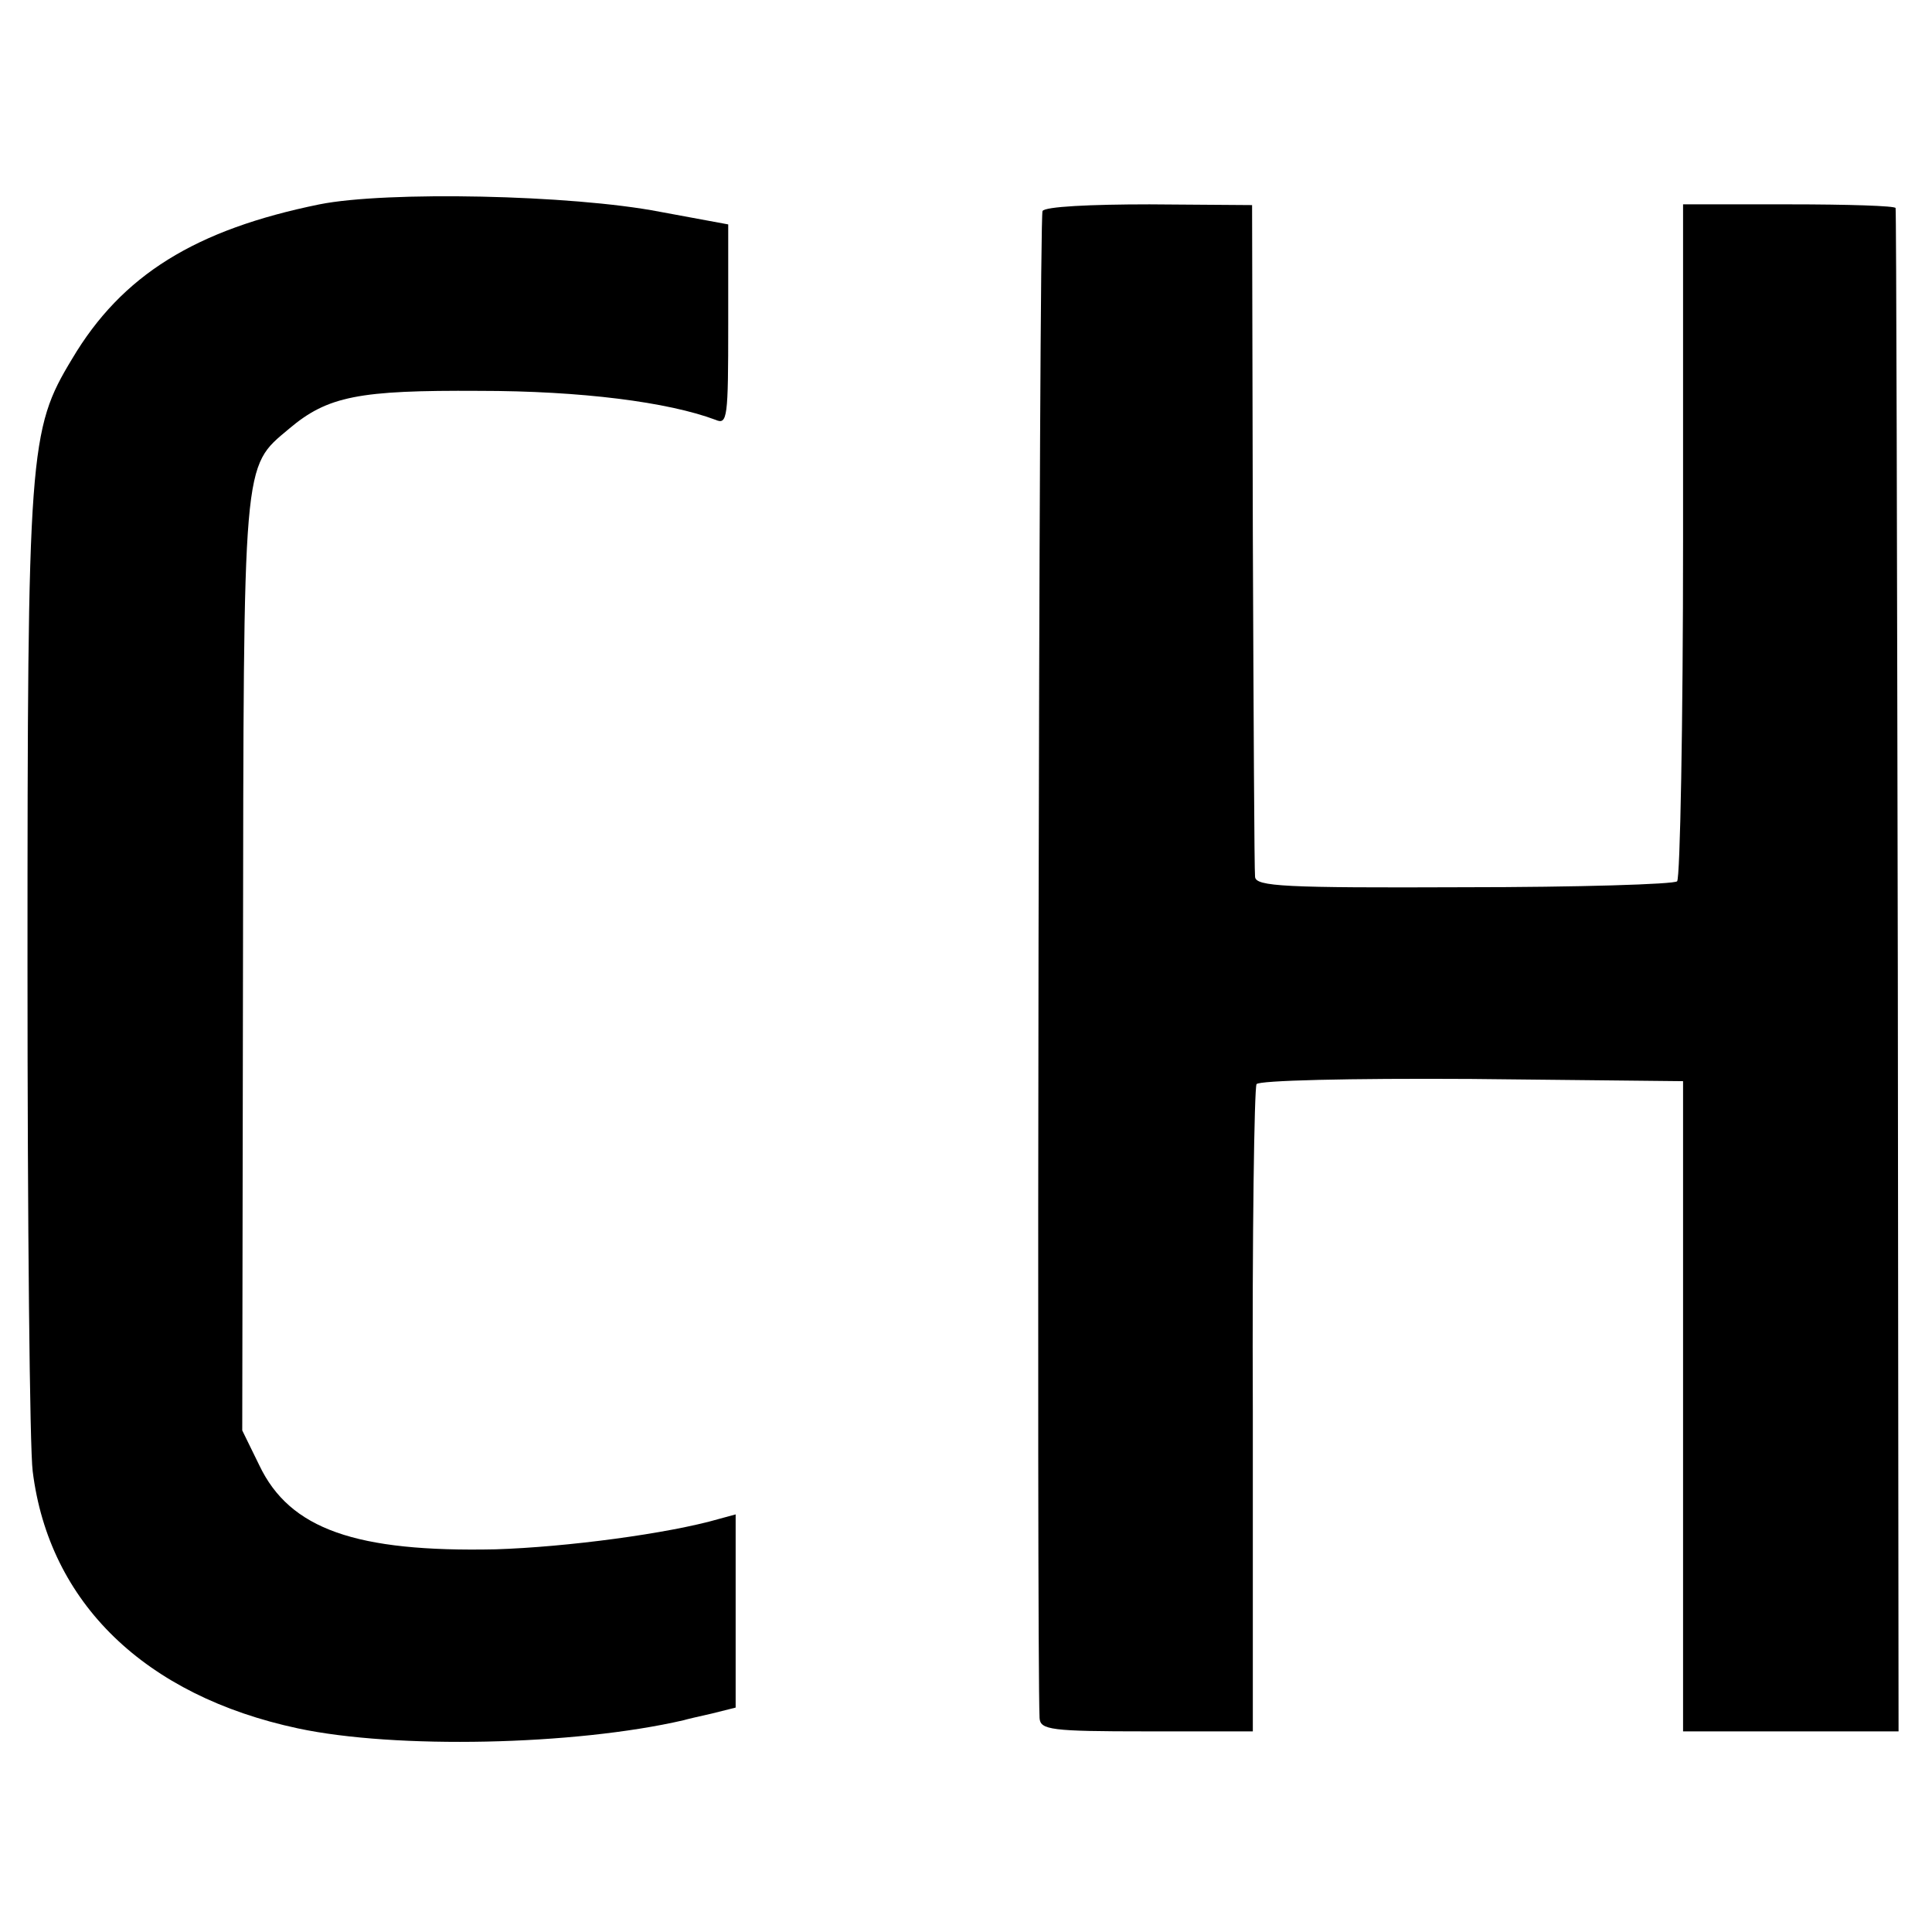 <?xml version="1.0" standalone="no"?>
<!DOCTYPE svg PUBLIC "-//W3C//DTD SVG 20010904//EN"
 "http://www.w3.org/TR/2001/REC-SVG-20010904/DTD/svg10.dtd">
<svg version="1.0" xmlns="http://www.w3.org/2000/svg"
 width="260pt" height="260pt" viewBox="0 0 260 260"
 preserveAspectRatio="xMidYMid meet">
<g transform="translate(0,260) scale(0.1,-0.1)"
fill="#000000" stroke="none">
<path d="M430 2325 c-167 -34 -266 -95 -333 -208 -58 -96 -60 -122 -60 -817 0
-344 3 -650 7 -680 22 -177 151 -302 357 -346 131 -28 372 -23 519 11 3 1 20
5 38 9 l32 8 0 130 0 130 -22 -6 c-69 -20 -206 -38 -301 -41 -188 -4 -277 27
-318 113 l-23 47 1 625 c1 688 -1 670 62 723 52 44 94 52 256 51 137 0 254
-15 318 -39 16 -7 17 3 17 128 l0 135 -92 17 c-119 23 -368 28 -458 10z"/>
<path d="M1403 2316 c-5 -7 -8 -1939 -4 -2028 1 -16 15 -18 144 -18 l143 0 0
431 c-1 237 2 435 5 440 3 5 124 8 289 7 l285 -3 0 -437 0 -438 145 0 145 0
-1 1023 c-1 562 -2 1024 -3 1027 0 3 -65 5 -143 5 l-143 0 0 -452 c0 -248 -4
-455 -8 -459 -4 -4 -133 -8 -287 -8 -242 -1 -280 1 -281 14 -1 8 -2 215 -3
460 l-1 444 -138 1 c-79 0 -141 -3 -144 -9z"/>
</g>
</svg>
